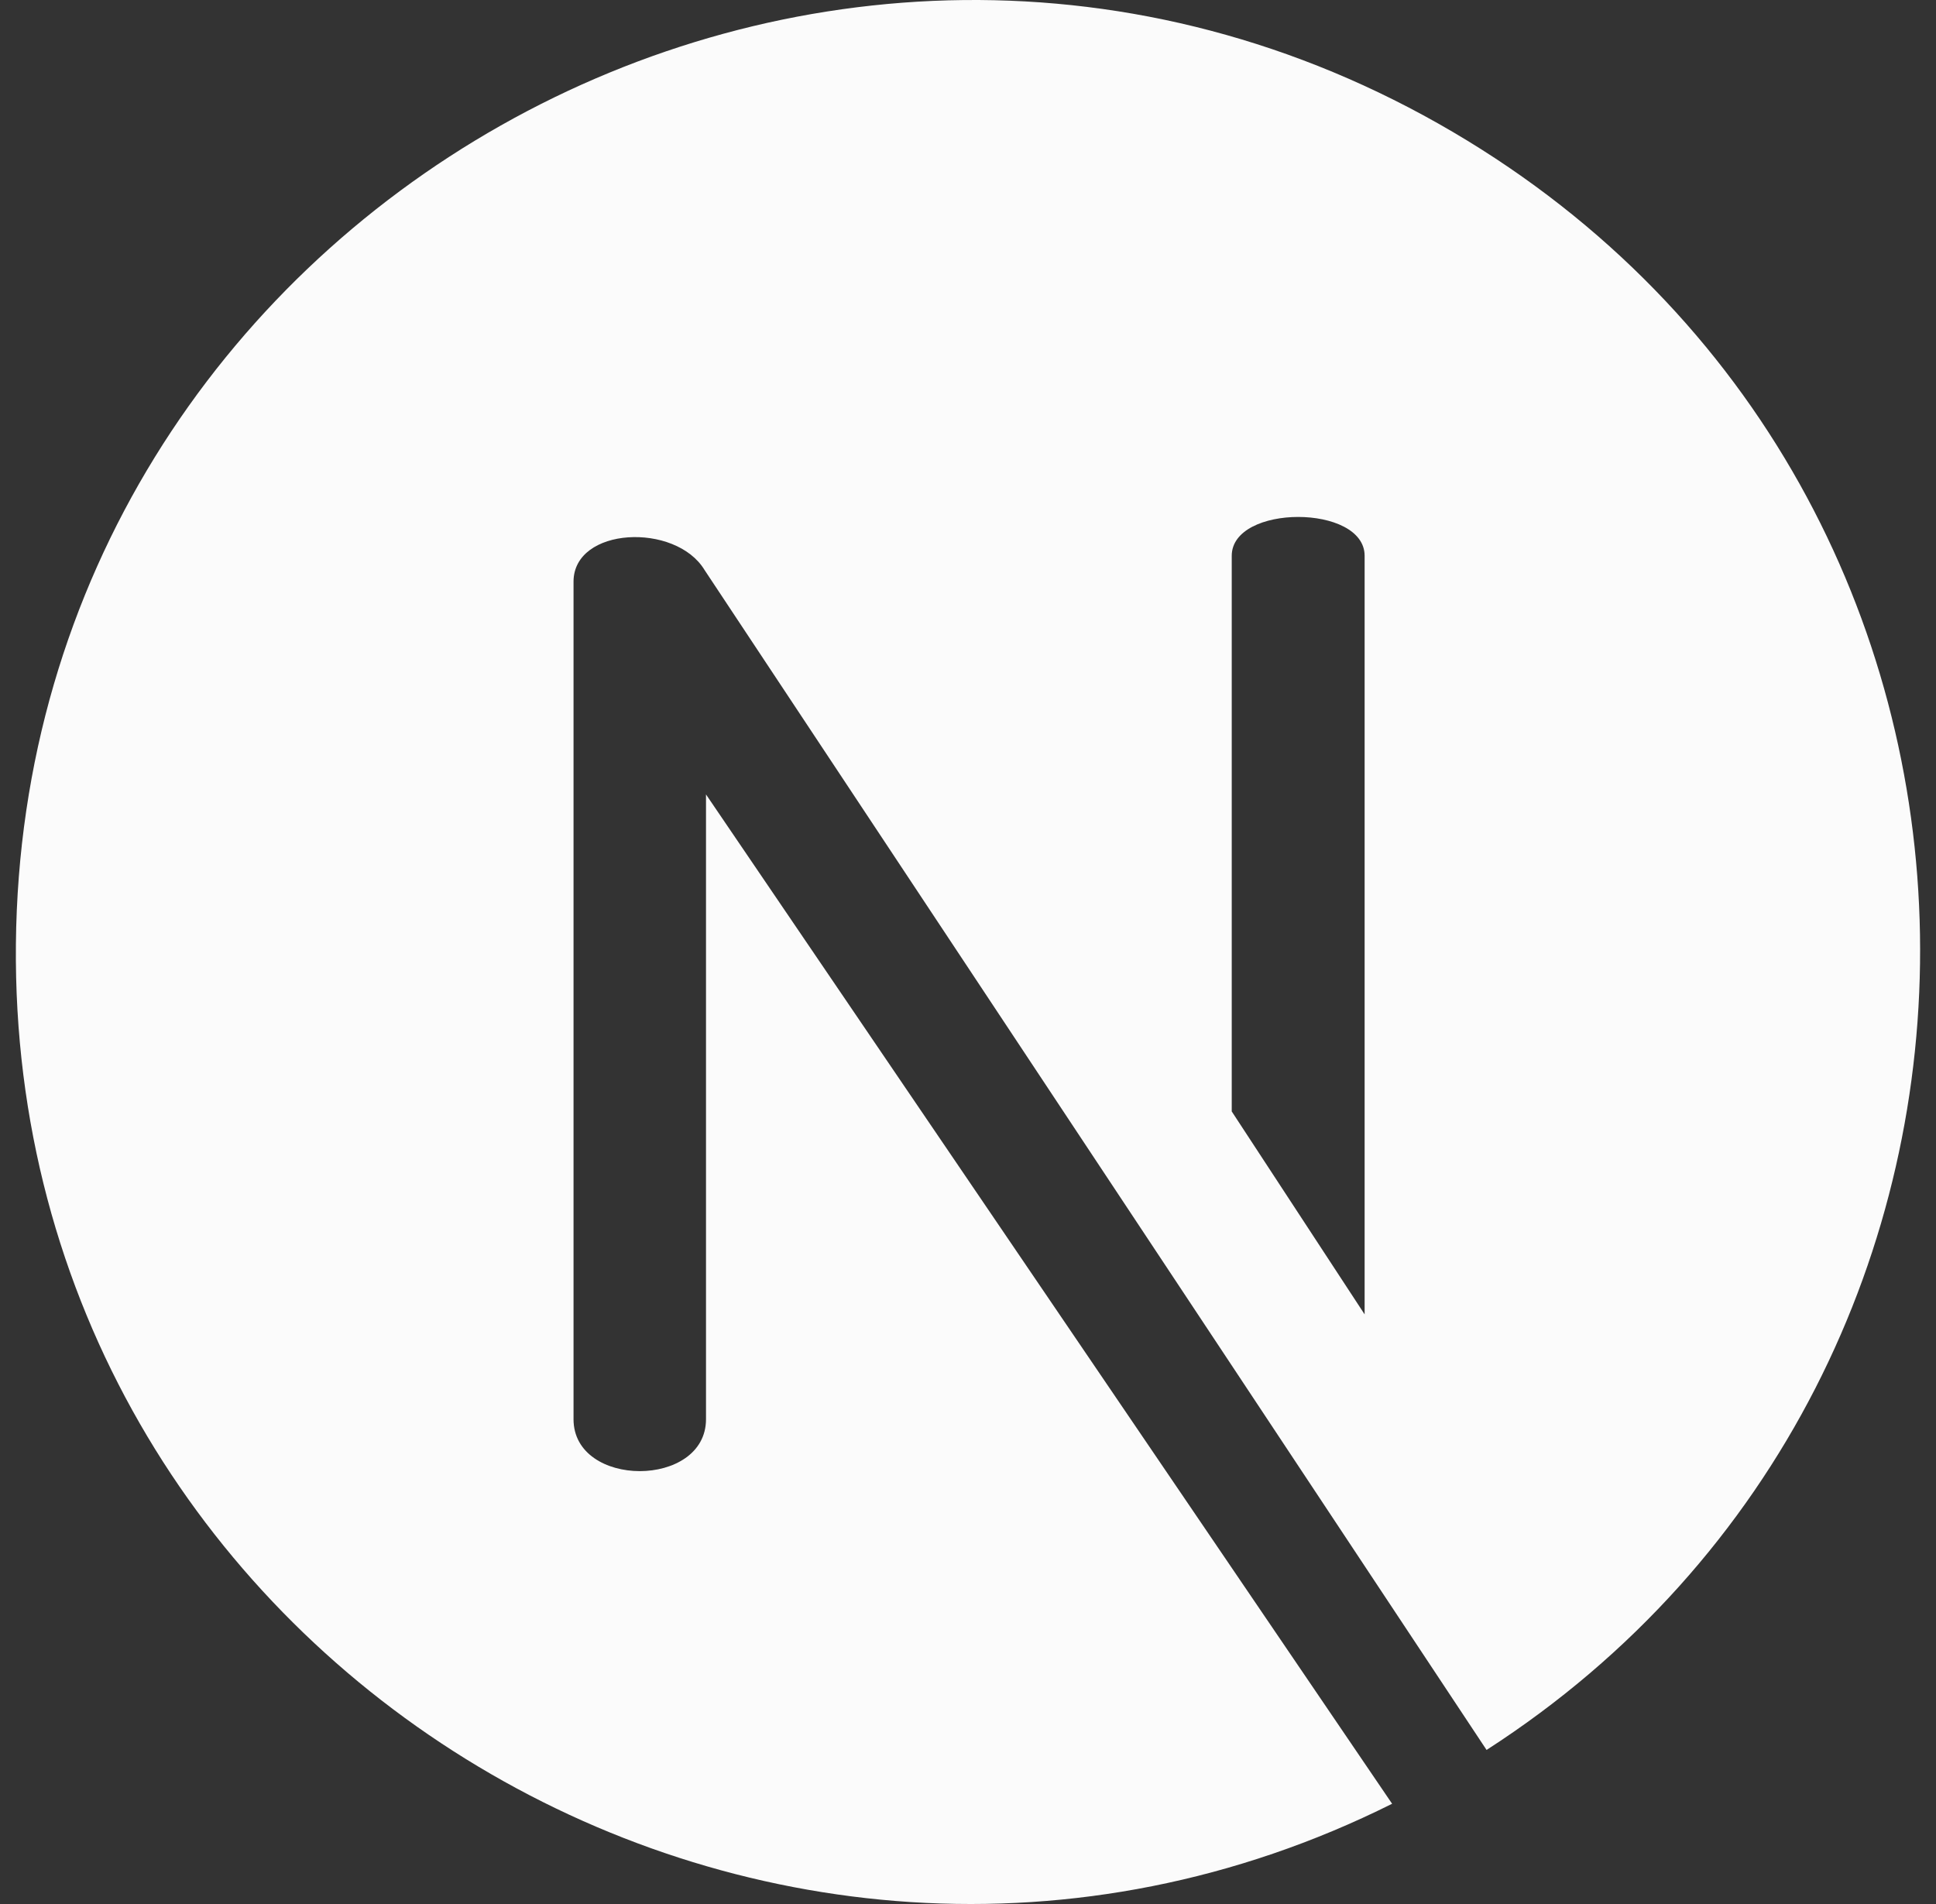 <svg width="61" height="60" viewBox="0 0 61 60" fill="none" xmlns="http://www.w3.org/2000/svg">
<rect x="0" y="0" width="61" height="60" fill="#333333" stroke="none"/>
<path d="M45.781 4.161C25.937 -7.507 0.721 6.744 0.501 29.752C0.287 52.218 24.063 66.73 43.863 56.841L22.245 25.035V44.723C22.245 46.904 18.071 46.904 18.071 44.723V18.331C18.071 16.599 21.288 16.457 22.199 17.962L46.839 55.145C65.349 43.223 65.099 15.52 45.781 4.161ZM42.997 41.419L38.81 35.024V17.515C38.81 15.882 42.997 15.882 42.997 17.515V41.419Z" fill="#FBFBFB"/>
</svg>
